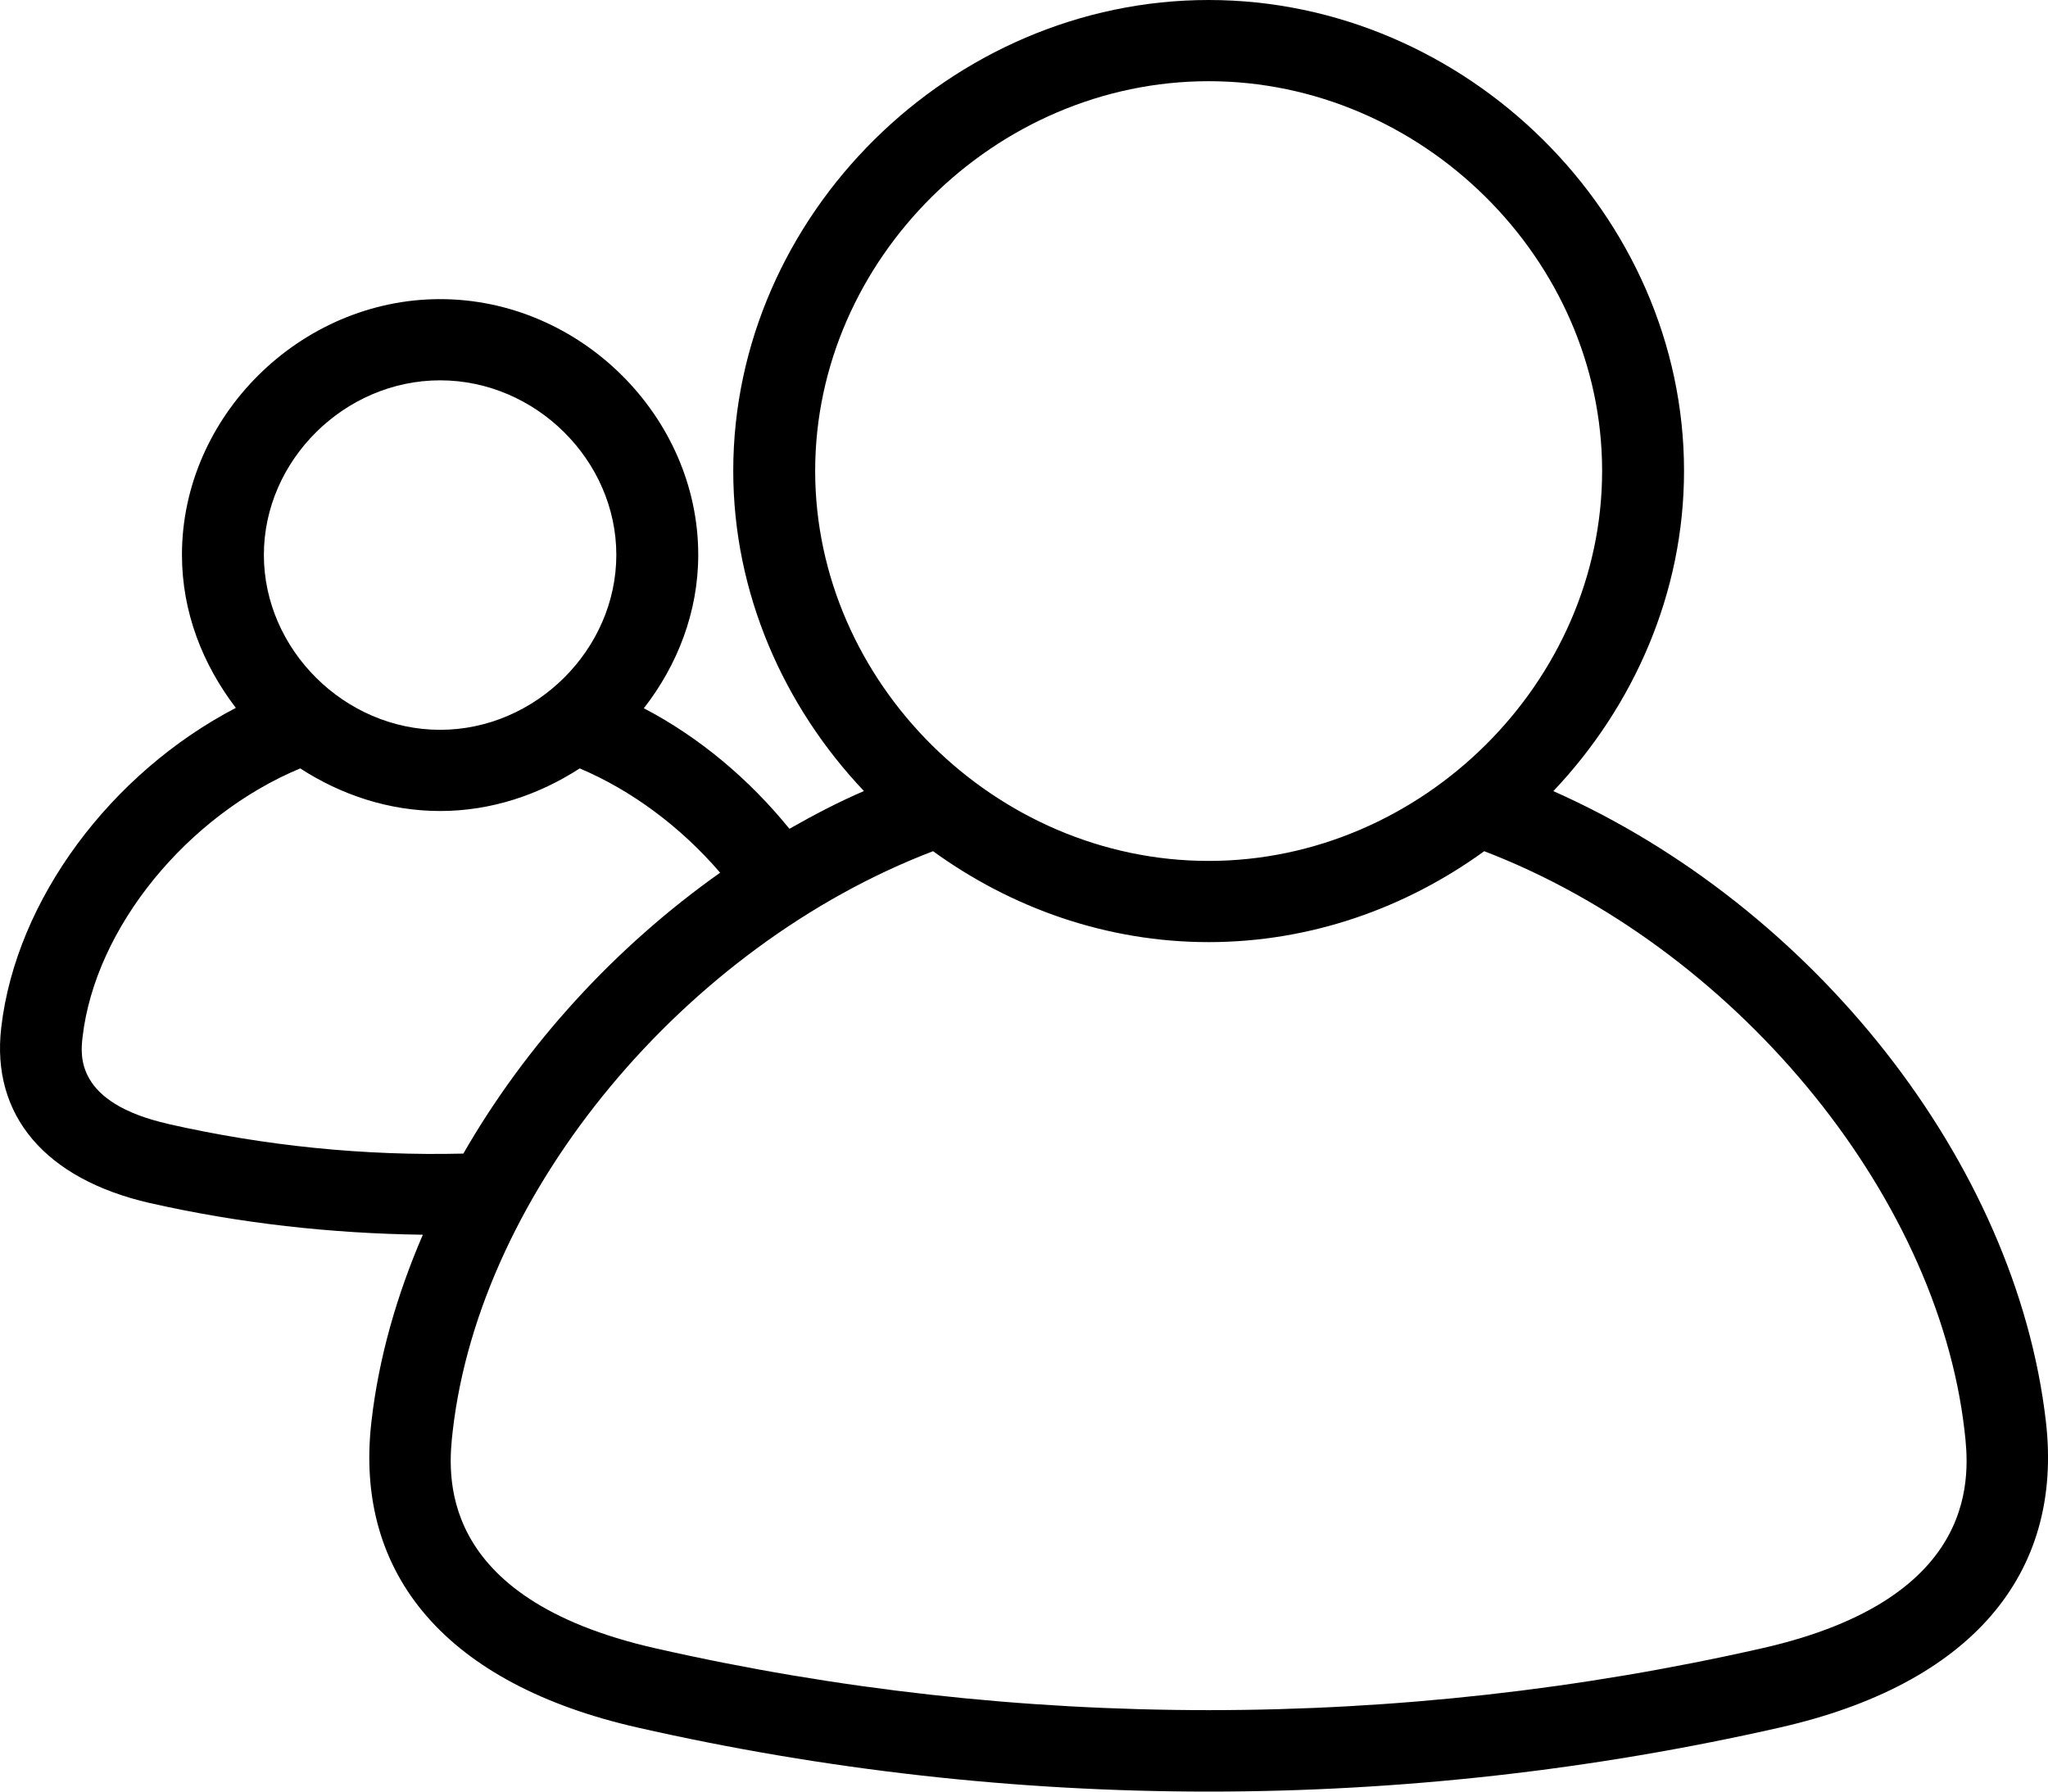 <?xml version="1.0" encoding="UTF-8"?>
<svg xmlns="http://www.w3.org/2000/svg" width="32" height="28" viewBox="0 0 32 28" fill="none">
  <path d="M27.527 25.761c-5.67 1.288-11.616 1.288-17.284 0-3.471-.787-3.242-2.759-3.168-3.406.433-3.743 3.636-7.574 7.504-9.052 1.225.888 2.714 1.421 4.306 1.421s3.081-.533 4.306-1.421c3.868 1.484 7.072 5.309 7.504 9.052.075.647.303 2.62-3.167 3.406ZM2.628 17.565c-1.457-.33-1.37-1.078-1.338-1.357.198-1.713 1.638-3.464 3.401-4.199.635.412 1.386.666 2.186.666.797 0 1.546-.254 2.181-.666.813.343 1.585.92 2.194 1.63-1.649 1.167-3.039 2.696-4.012 4.39-1.548.038-3.099-.12-4.612-.463ZM6.877 5.944c1.493 0 2.753 1.25 2.753 2.728 0 1.478-1.261 2.734-2.753 2.734-1.493 0-2.754-1.256-2.754-2.734 0-1.478 1.261-2.728 2.754-2.728Zm12.008-4.675c3.333 0 6.148 2.785 6.148 6.09 0 3.305-2.816 6.096-6.148 6.096-3.333 0-6.148-2.791-6.148-6.096 0-3.305 2.815-6.09 6.148-6.09ZM31.967 22.215c-.467-4.053-3.638-8.05-7.696-9.851 1.256-1.326 2.042-3.096 2.042-5.005C26.313 3.368 22.912 0 18.885 0c-4.026 0-7.428 3.368-7.428 7.358 0 1.909.786 3.679 2.042 5.005-.398.171-.785.374-1.164.59-.633-.78-1.413-1.434-2.275-1.884.524-.672.85-1.503.85-2.398 0-2.163-1.847-3.996-4.033-3.996-2.187 0-4.034 1.833-4.034 3.996 0 .894.323 1.713.842 2.392C1.737 12.078.25 14.057.019 16.062c-.159 1.37.688 2.366 2.323 2.74 1.4.317 2.834.476 4.265.495-.408.945-.69 1.928-.803 2.918-.28 2.41 1.196 4.111 4.154 4.783C12.886 27.664 15.89 28 18.885 28c2.995 0 5.999-.336 8.928-1.002 2.958-.672 4.433-2.373 4.154-4.783Z" fill="currentColor"></path>
</svg>

